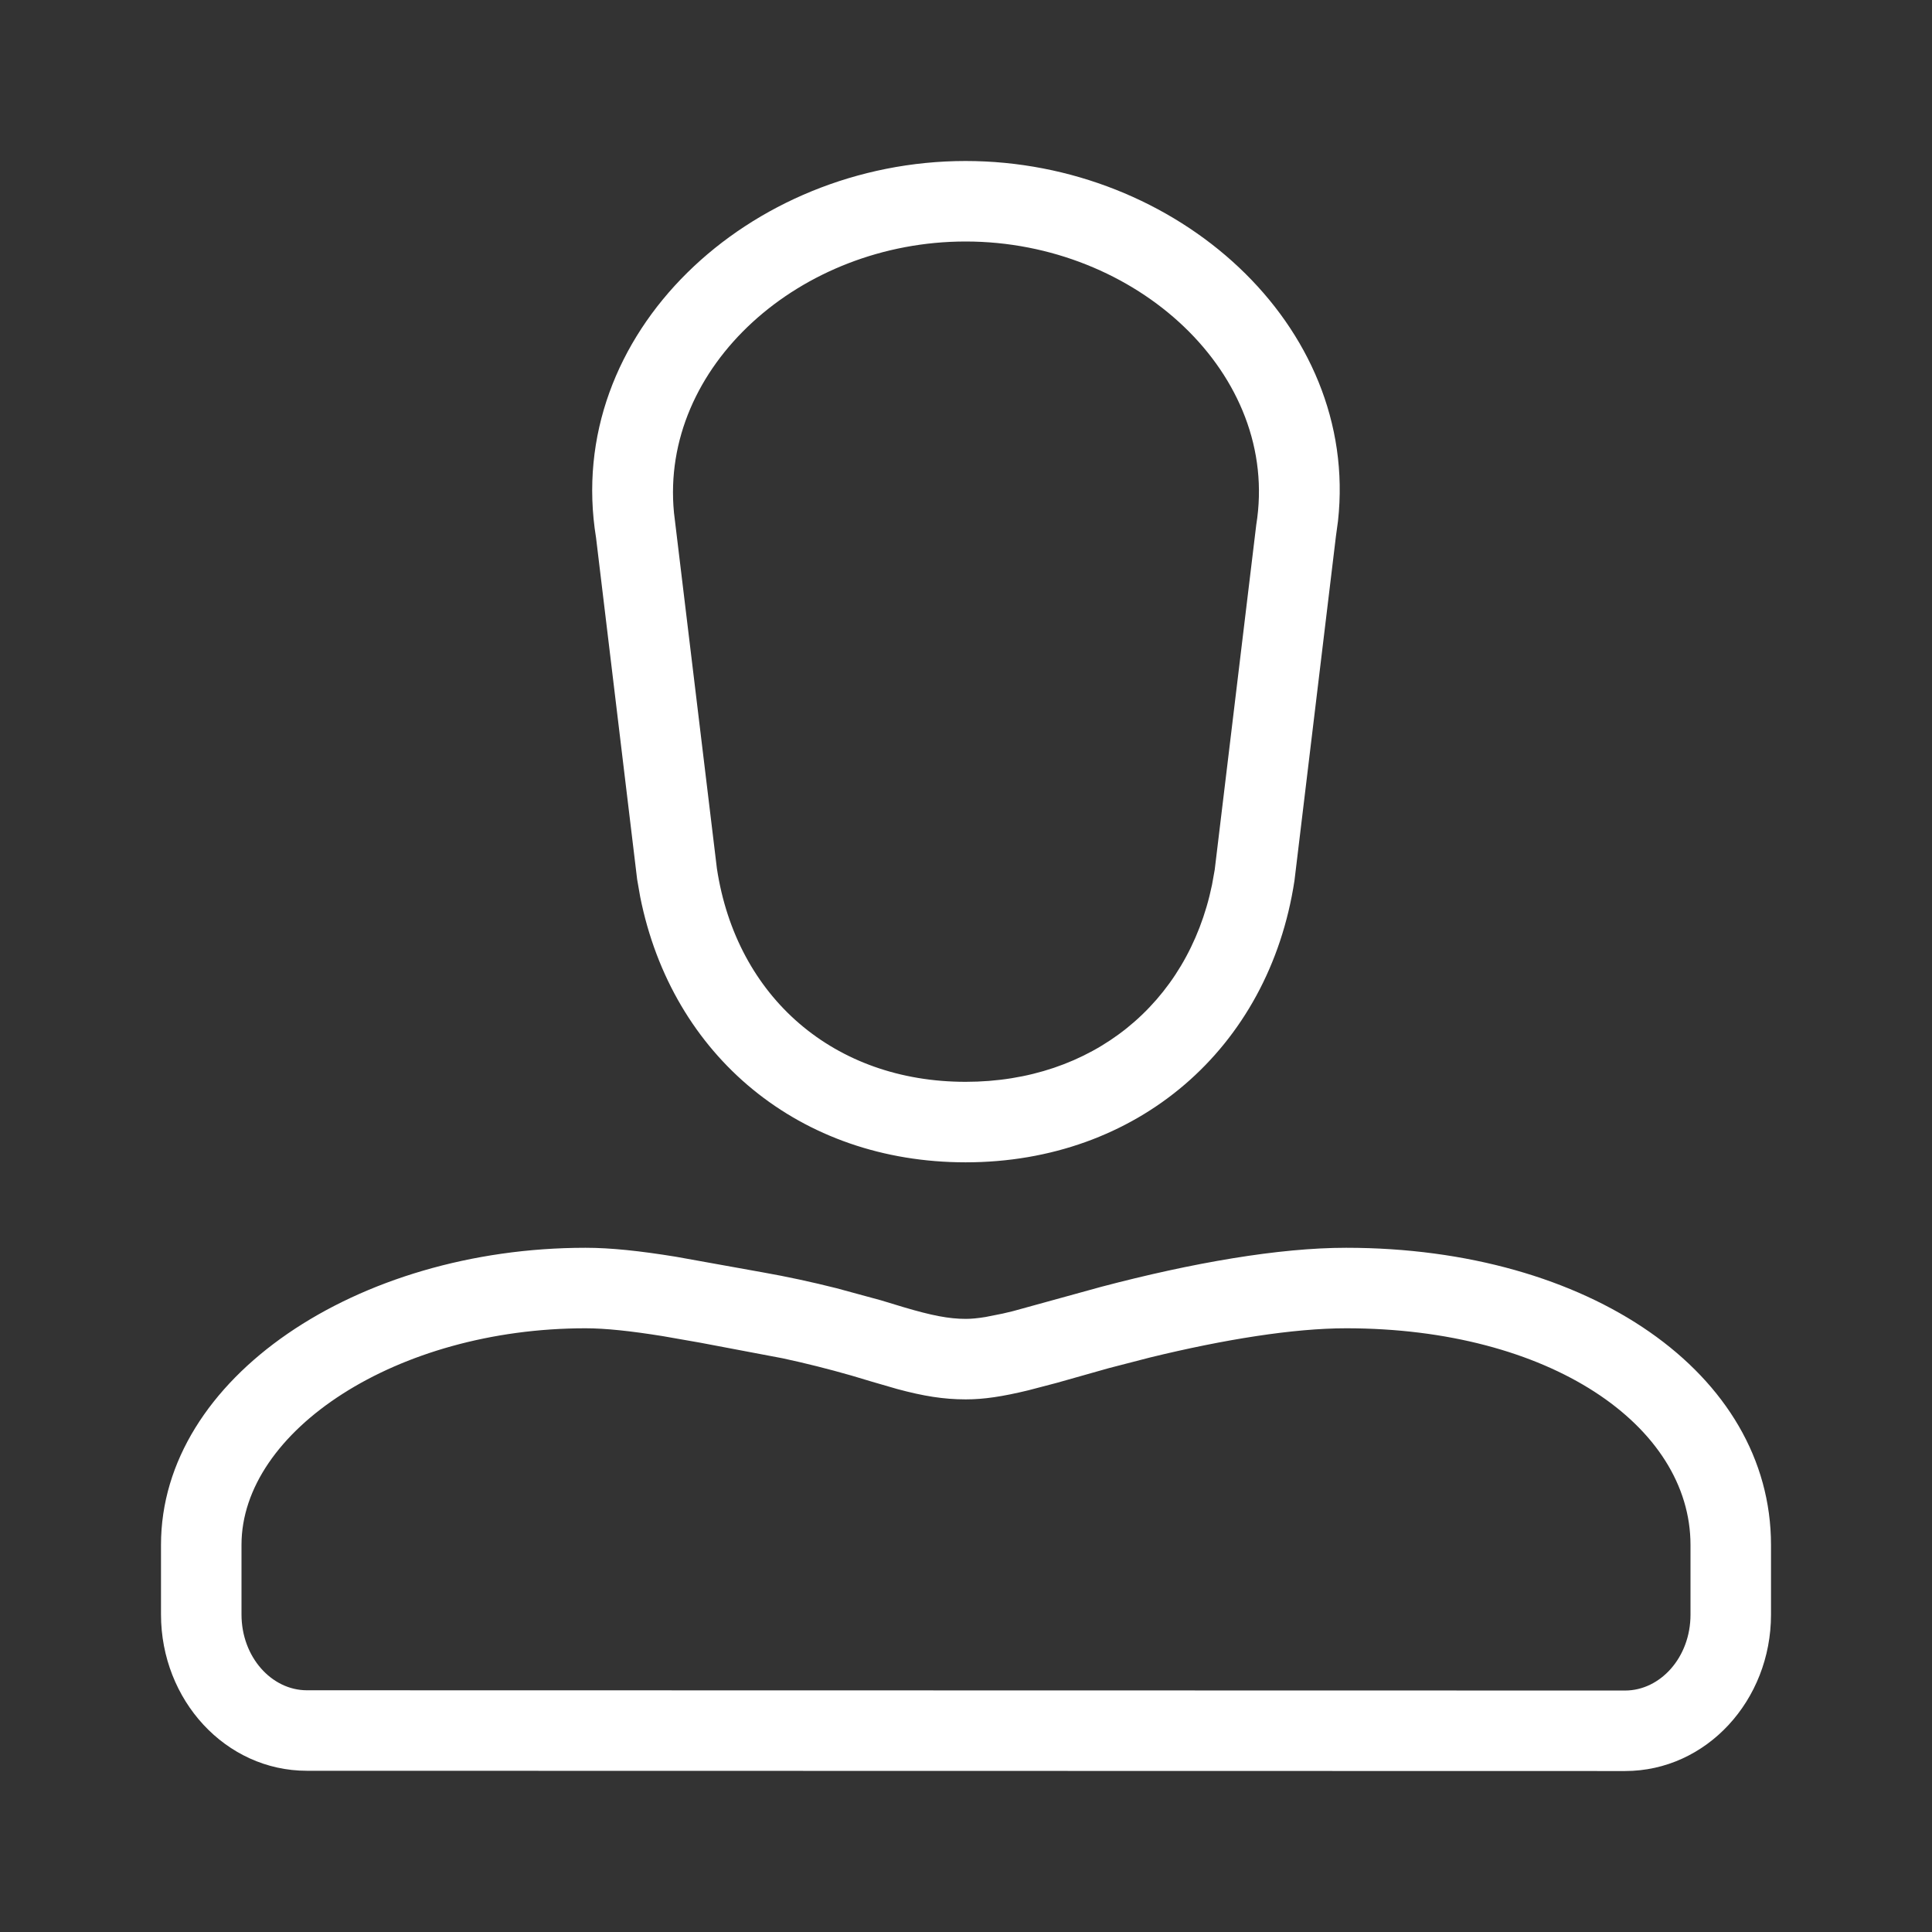 <?xml version="1.0" encoding="UTF-8"?>
<svg width="60px" height="60px" viewBox="0 0 60 60" version="1.1" xmlns="http://www.w3.org/2000/svg" xmlns:xlink="http://www.w3.org/1999/xlink">
    <rect x="0" y="0" width="60" height="60" fill="#333333" stroke="none"/>
    <title>B. Digital,  Tech &amp; Docs/a. Devices/BA200-tv | DEVICES, TV,  Smart TV, Television, Televisión</title>
    <g id="WF" stroke="none" stroke-width="1" fill="none" fill-rule="evenodd">
        <g id="02.1.Mentorias_Home_cyan" transform="translate(-248, -676)" fill="#FFFFFF" fill-rule="nonzero">
            <g id="Group-5" transform="translate(-18, 520)">
                <g id="B.-Digital,--Tech-&amp;-Docs/a.-Devices/BA200-tv-|-DEVICES,-TV,--Smart-TV,-Television,-Televisión" transform="translate(266, 156)">
                    <path d="M41.807,38.751 C49.343,38.751 55,42.646 55,47.981 L55,50.146 C55,52.802 52.998,55.001 50.467,55.001 L9.53,54.993 C7.002,54.993 5,52.794 5,50.139 L5,47.976 C5,42.786 11.099,38.751 18.185,38.751 C18.966,38.751 19.87,38.847 20.989,39.029 L23.693,39.515 L23.693,39.515 C24.445,39.648 25.205,39.812 25.976,40.006 L27.358,40.382 L27.358,40.382 L28.064,40.596 L28.064,40.596 C28.925,40.851 29.461,40.959 29.995,40.959 C30.167,40.959 30.365,40.94 30.604,40.901 L31.142,40.794 C31.243,40.771 31.349,40.746 31.461,40.718 L34.204,39.962 L34.204,39.962 C37.028,39.218 39.713,38.751 41.807,38.751 Z M41.807,41.251 C40.177,41.251 38.022,41.595 35.711,42.159 L34.435,42.489 L34.435,42.489 L32.822,42.945 L32.822,42.945 L31.933,43.178 C31.127,43.373 30.553,43.459 29.995,43.459 C29.302,43.459 28.674,43.356 27.863,43.137 L27.08,42.91 L27.08,42.91 L26.449,42.721 L26.449,42.721 C25.724,42.513 25.009,42.334 24.306,42.183 L21.754,41.7 L21.754,41.7 L20.59,41.496 L20.59,41.496 C19.591,41.335 18.806,41.251 18.185,41.251 C12.315,41.251 7.5,44.436 7.5,47.976 L7.5,50.139 C7.5,51.463 8.438,52.493 9.53,52.493 L50.468,52.501 C51.562,52.501 52.5,51.471 52.5,50.146 L52.5,47.981 C52.5,44.268 48.118,41.251 41.807,41.251 Z M29.988,5 C36.53,5 42.222,10.083 41.553,16.179 L41.489,16.649 L40.201,27.348 C39.407,32.571 35.31,36.097 29.988,36.097 C24.853,36.097 20.869,32.812 19.881,27.848 L19.787,27.309 L18.511,16.701 C17.477,10.346 23.279,5 29.988,5 Z M29.988,7.5 C24.855,7.5 20.49,11.379 20.931,15.923 L22.264,26.972 C22.872,30.978 25.908,33.597 29.988,33.597 C33.911,33.597 36.876,31.18 37.64,27.48 L37.724,27.011 L39.014,16.3 C39.772,11.627 35.284,7.5 29.988,7.5 Z" id="icon-color"></path>
                </g>
            </g>
        </g>
    </g>
</svg>